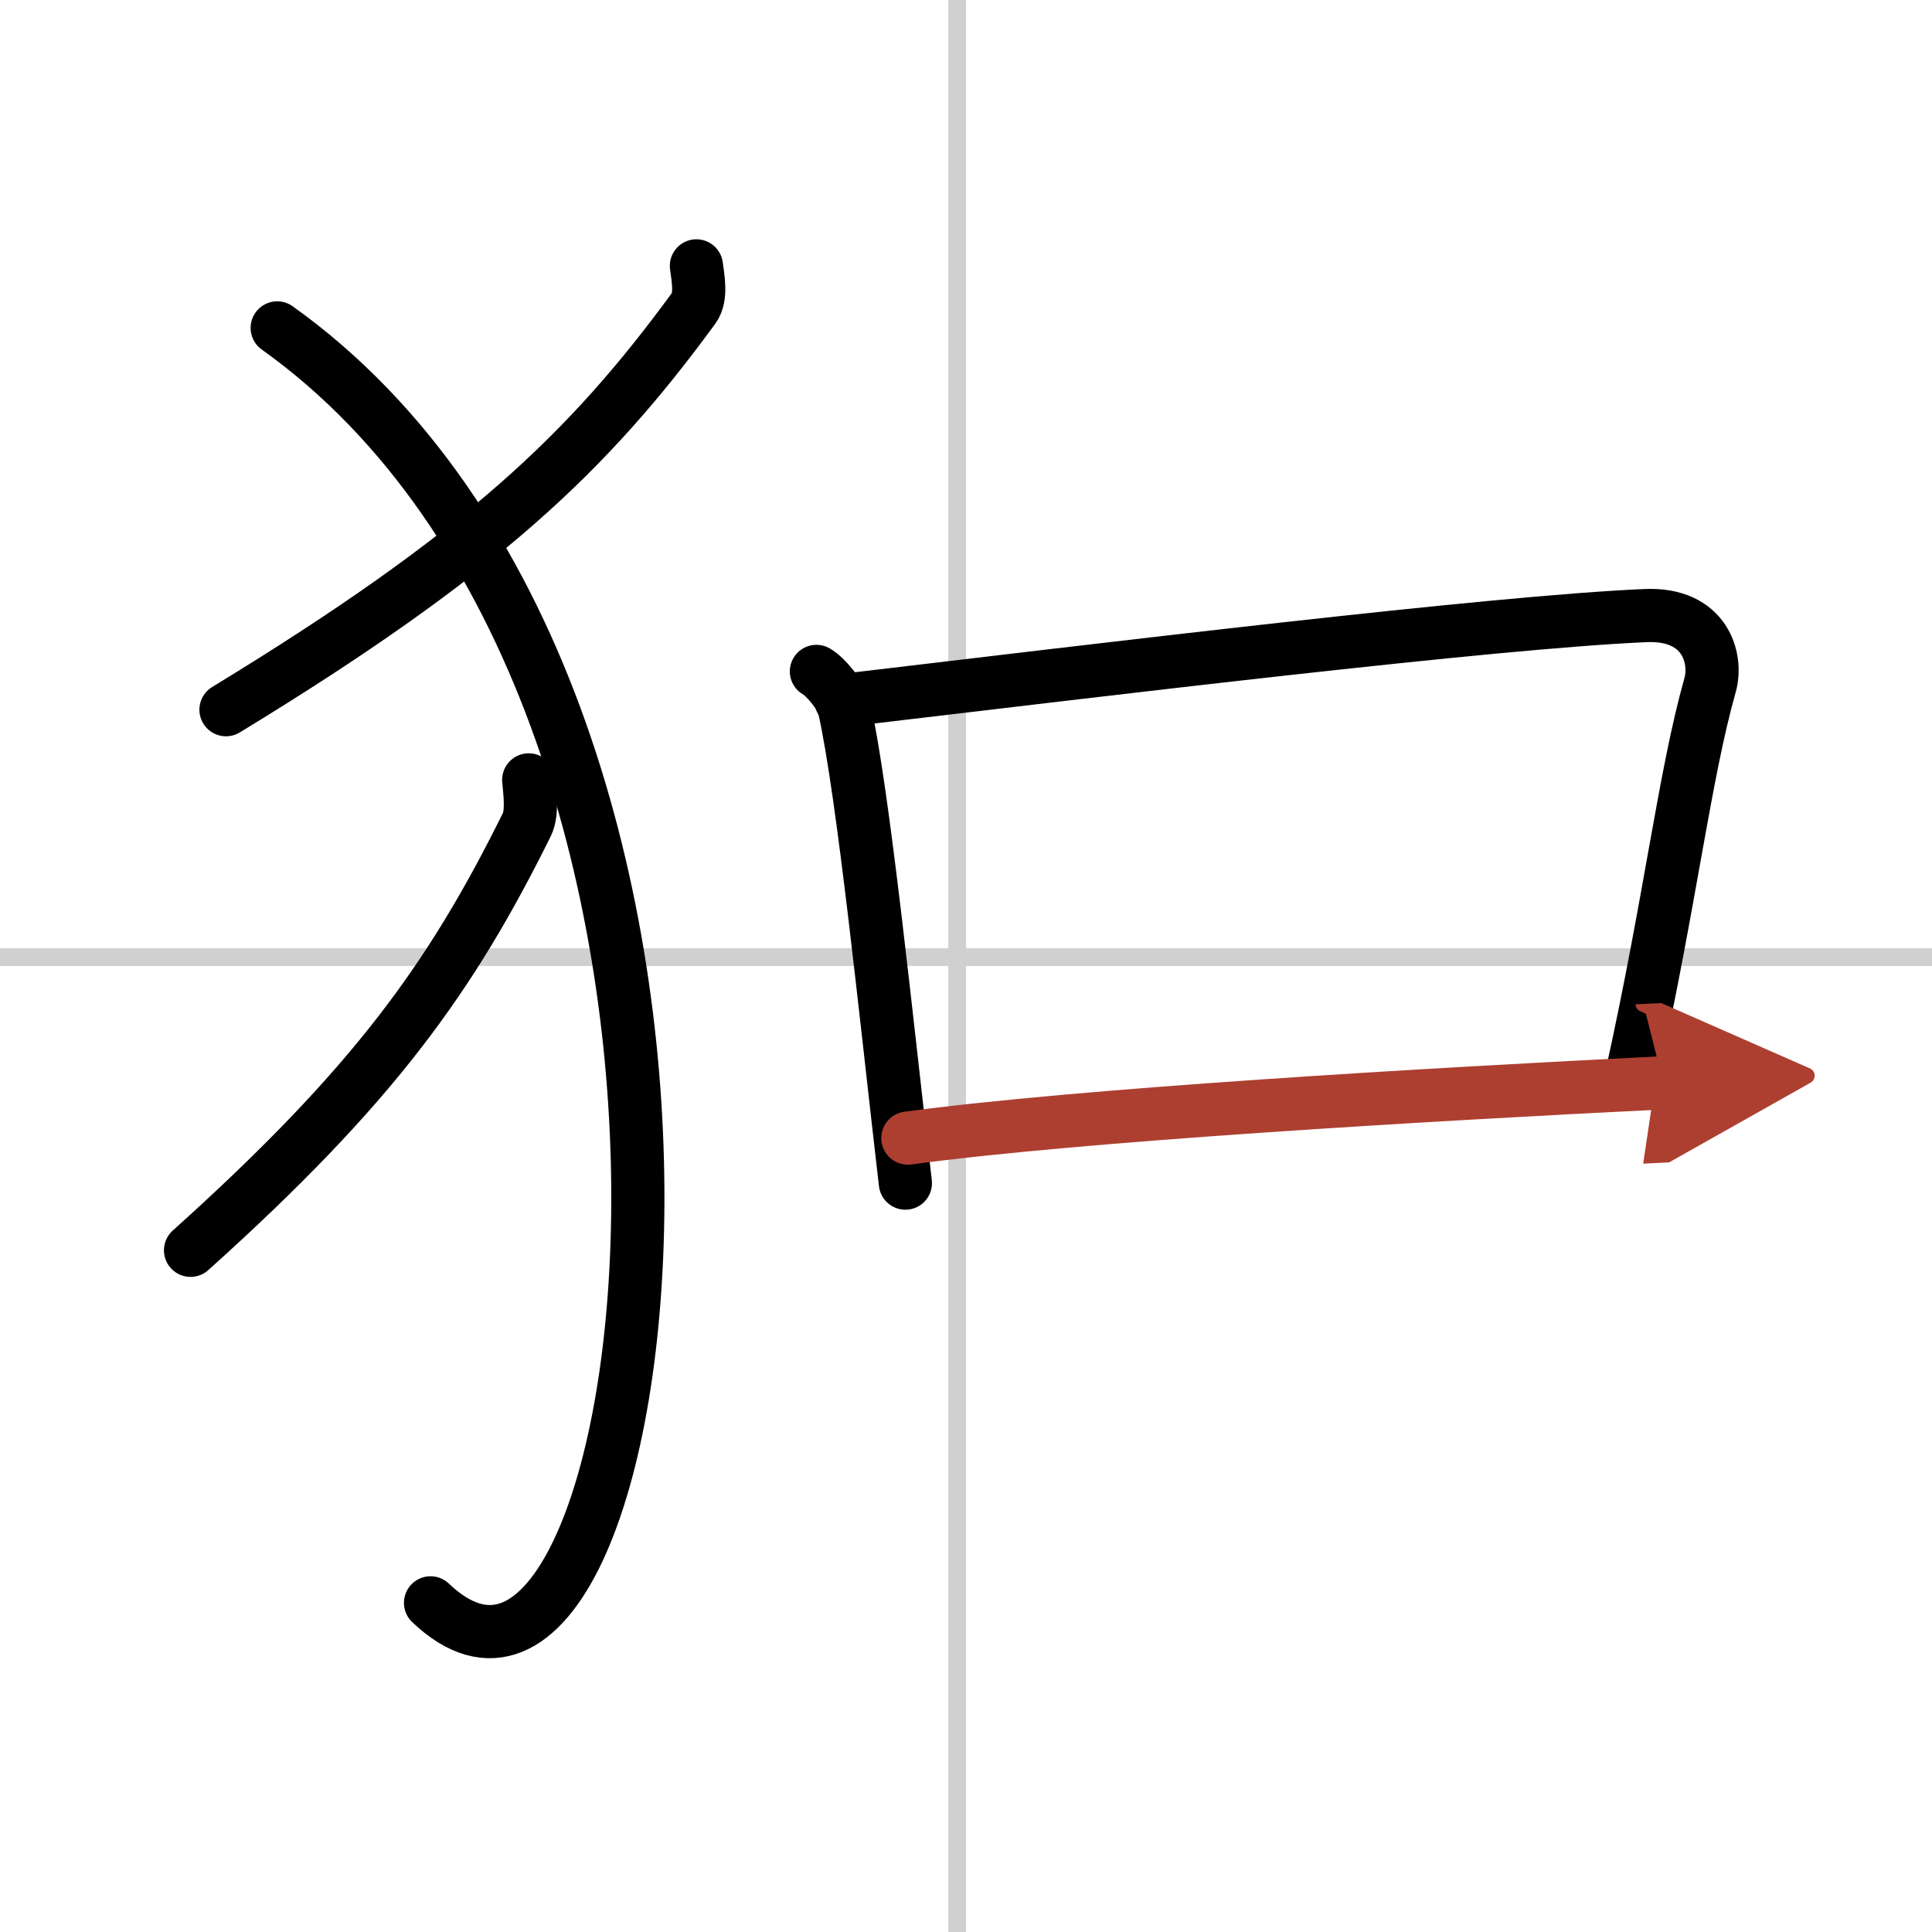 <svg width="400" height="400" viewBox="0 0 109 109" xmlns="http://www.w3.org/2000/svg"><defs><marker id="a" markerWidth="4" orient="auto" refX="1" refY="5" viewBox="0 0 10 10"><polyline points="0 0 10 5 0 10 1 5" fill="#ad3f31" stroke="#ad3f31"/></marker></defs><g fill="none" stroke="#000" stroke-linecap="round" stroke-linejoin="round" stroke-width="3"><rect width="100%" height="100%" fill="#fff" stroke="#fff"/><line x1="54" x2="54" y2="109" stroke="#d0d0d0" stroke-width="1"/><line x2="109" y1="54" y2="54" stroke="#d0d0d0" stroke-width="1"/><path d="m39.29 15c0.07 0.59 0.32 1.73-0.14 2.37-5.94 8.13-11.97 13.88-26.4 22.67"/><path d="m15.64 18.5c29.6 21.12 21.77 84.45 8.65 71.93"/><path d="m29.83 44c0.05 0.63 0.23 1.83-0.1 2.51-4.27 8.62-8.61 14.71-18.98 24.03"/><path d="m46.06 37.88c0.48 0.26 1.42 1.36 1.57 2.04 1.09 4.89 2.37 17.58 3.45 26.83"/><path d="m47.45 39.53c15.05-1.78 36.68-4.42 45.38-4.8 3.39-0.15 4.07 2.43 3.65 3.92-1.44 5.1-2.23 12.1-4.42 22.02"/><path d="m51.22 64.21c9.75-1.32 29.28-2.46 42.62-3.12" marker-end="url(#a)" stroke="#ad3f31"/></g></svg>
